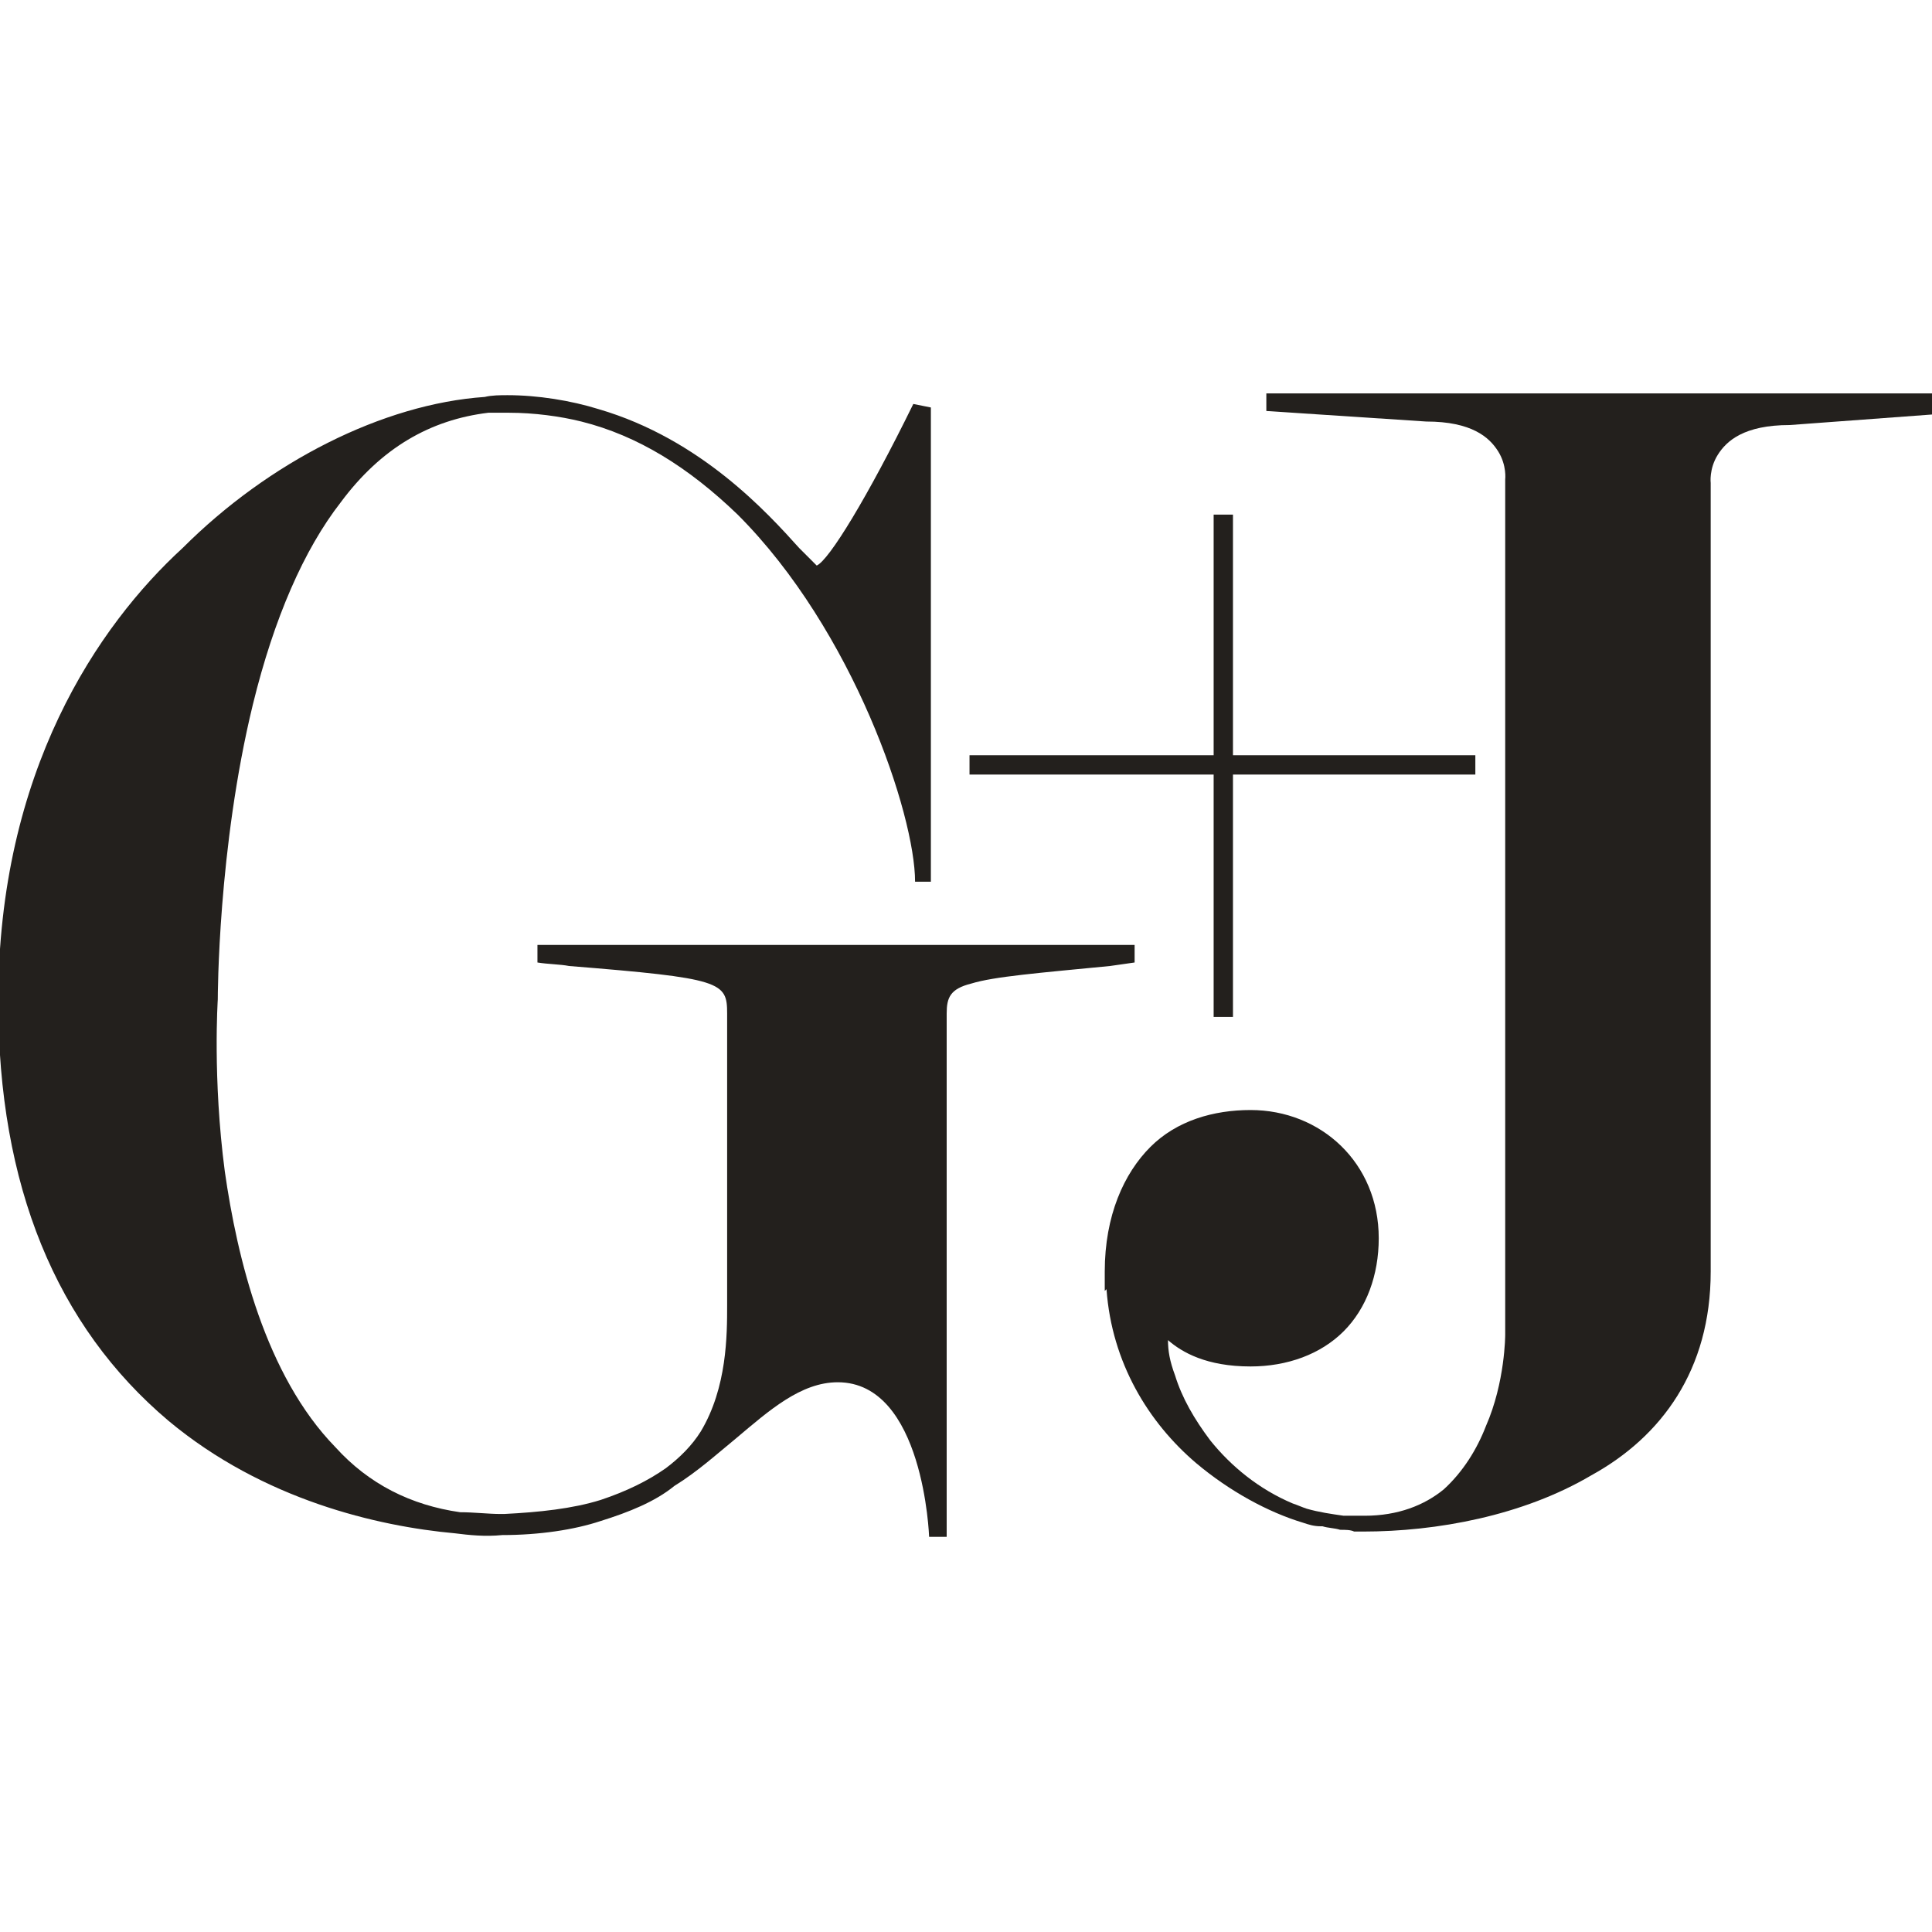 <?xml version="1.0" encoding="utf-8"?>
<!-- Generator: Adobe Illustrator 24.0.3, SVG Export Plug-In . SVG Version: 6.00 Build 0)  -->
<svg version="1.1" id="svg2299" xmlns:svg="http://www.w3.org/2000/svg"
	 xmlns="http://www.w3.org/2000/svg" xmlns:xlink="http://www.w3.org/1999/xlink" x="0px" y="0px" viewBox="0 0 110 110"
	 style="enable-background:new 0 0 110 110;" xml:space="preserve">
<style type="text/css">
	.st0{fill:#23201D;}
</style>
<g>
	<polygon class="st0" points="69.1,57.9 70.2,57.9 70.2,44.1 84,44.1 84,43 70.2,43 70.2,29.3 69.1,29.3 69.1,43 55.2,43 55.2,44.1 
		69.1,44.1 	"/>
	<path class="st0" d="M64.6,54.8v-1H30.6v1c0.6,0.1,1.3,0.1,1.8,0.2c8.7,0.7,9,0.9,9,2.7v16.4v0.2c0,1.7,0,4.7-1.5,7.2
		c-0.5,0.8-1.2,1.5-2,2.1c-1,0.7-2.2,1.3-3.7,1.8c-1.6,0.5-3.5,0.7-5.5,0.8c0,0,0,0-0.1,0h-0.1c-0.7,0-1.5-0.1-2.3-0.1
		c-2.8-0.4-5.2-1.6-7.1-3.7c-4-4.1-5.6-10.8-6.3-15.7c-0.7-5.3-0.4-9.8-0.4-9.8l0,0l0,0c0-0.1,0-8.6,2-16.8c1.2-4.9,2.9-8.8,5-11.5
		c2.3-3.1,5.1-4.7,8.4-5.1c0.4,0,0.8,0,1.2,0c1.4,0,2.9,0.2,4.1,0.5c3.2,0.8,6.1,2.6,8.9,5.3c6.6,6.6,10.1,17.1,10.1,20.9h0.5l0,0
		l0,0H53V23.2L52,23c-2.6,5.3-4.8,8.9-5.5,9.2c-0.2-0.2-0.6-0.6-1-1c-1.8-2-5.6-6.2-11.4-7.9c-1.6-0.5-3.5-0.8-5.2-0.8
		c-0.4,0-0.9,0-1.3,0.1c-5.8,0.4-12.3,3.7-17.2,8.6C5.6,35.6-0.1,43.9-0.1,57c0,10.5,3.3,18.5,9.7,23.9c5.4,4.5,11.9,6,16.3,6.4
		c0.8,0.1,1.7,0.2,2.7,0.1c2.1,0,4.1-0.3,5.6-0.8c1.6-0.5,3.1-1.1,4.2-2c1.3-0.8,2.4-1.8,3.5-2.7c1.9-1.6,3.7-3.2,5.8-3.2
		c4.9,0,5.2,8.8,5.2,8.8h1V57.7c0-0.9,0.2-1.4,1.4-1.7c1.3-0.4,3.8-0.6,7.9-1L64.6,54.8z"/>
	<path class="st0" d="M110.1,22.4L110.1,22.4h-38l0,0v1l0,0l9.1,0.6l0,0l0,0c2.6,0,3.6,0.9,4.1,1.7c0.5,0.8,0.4,1.6,0.4,1.6l0,0l0,0
		V76c0,0,0,2.7-1.1,5.2c-0.5,1.3-1.3,2.6-2.4,3.6c-1.1,0.9-2.6,1.5-4.5,1.5h-0.1c-0.1,0-0.3,0-0.5,0c-0.2,0-0.4,0-0.6,0
		c-0.7-0.1-1.4-0.2-2.1-0.4c-0.3-0.1-0.5-0.2-0.8-0.3c-1.9-0.8-3.5-2.1-4.7-3.6c-0.9-1.2-1.6-2.4-2-3.7c-0.3-0.8-0.4-1.4-0.4-2
		c0.8,0.7,2.2,1.5,4.7,1.5c2.1,0,4-0.7,5.3-2s2-3.2,2-5.3c0-4.3-3.3-7.3-7.3-7.3c-2.1,0-4.2,0.6-5.7,2.1c-1.5,1.5-2.6,3.9-2.6,7.1
		v1.1l0.1-0.1c0.3,4.2,2.4,7.6,5.1,9.9c1.9,1.6,4.1,2.8,6.1,3.4c0.3,0.1,0.6,0.2,1,0.2h0.1c0.3,0.1,0.7,0.1,1,0.2
		c0.3,0,0.6,0,0.8,0.1c0.1,0,0.2,0,0.4,0h0.1c4.2,0,9.1-0.9,13-3.2c4-2.2,6.8-6,6.8-11.6V27.5l0,0l0,0c0,0-0.1-0.8,0.4-1.6
		s1.5-1.7,4.1-1.7l0,0l0,0l8.1-0.6l0,0l0,0L110.1,22.4z"/>
</g>
</svg>
